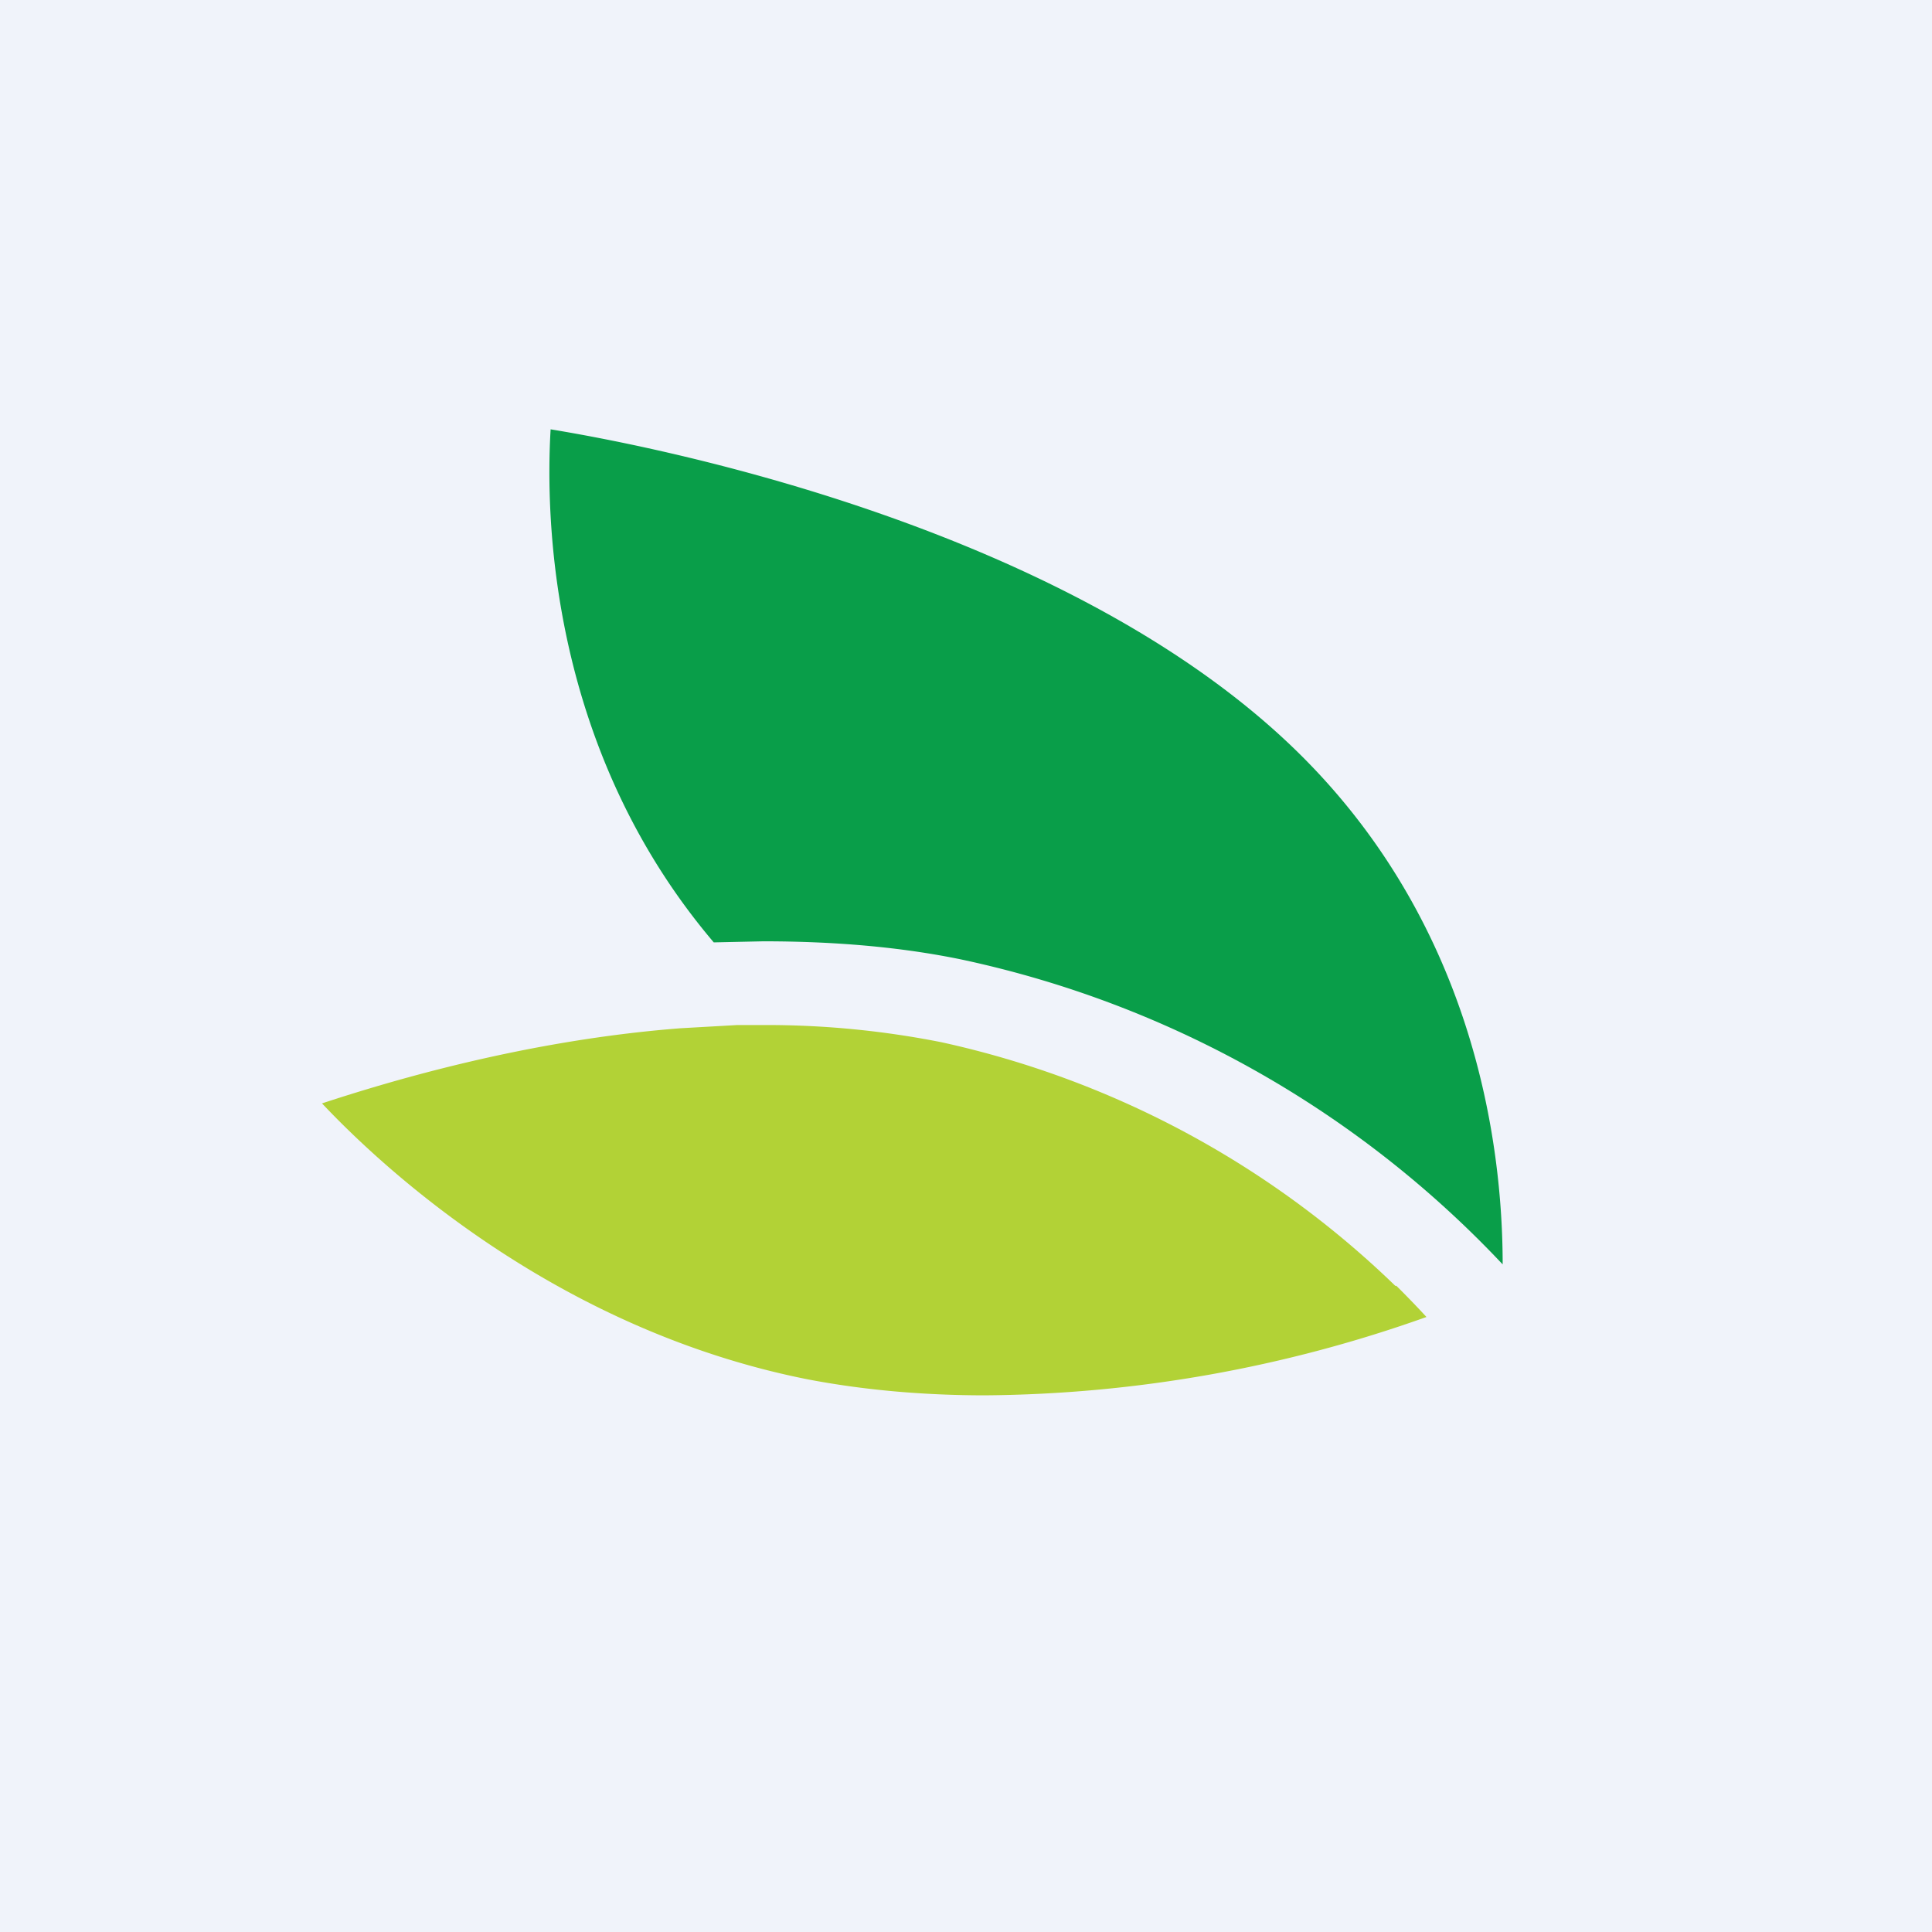 <!-- by TradingView --><svg width="18" height="18" viewBox="0 0 18 18" xmlns="http://www.w3.org/2000/svg"><path fill="#F0F3FA" d="M0 0h18v18H0z"/><path d="M8.96 8.94A9.7 9.7 0 0 1 14 11.78c0-1.11-.26-3.22-2-4.86C9.92 4.96 6.35 4.2 5.13 4c-.05.85 0 2.99 1.52 4.78l.46-.01c.65 0 1.27.05 1.85.17Z" fill="#099E49"/><path d="M13 11.98a8.77 8.77 0 0 0-4.23-2.27 8.36 8.36 0 0 0-1.66-.16h-.24l-.53.03c-1.42.11-2.67.48-3.34.7.66.7 2.26 2.12 4.52 2.57.52.1 1.08.15 1.66.15a12.5 12.5 0 0 0 4.11-.73 8.93 8.93 0 0 0-.28-.29Z" fill="#B2D236"/></svg>